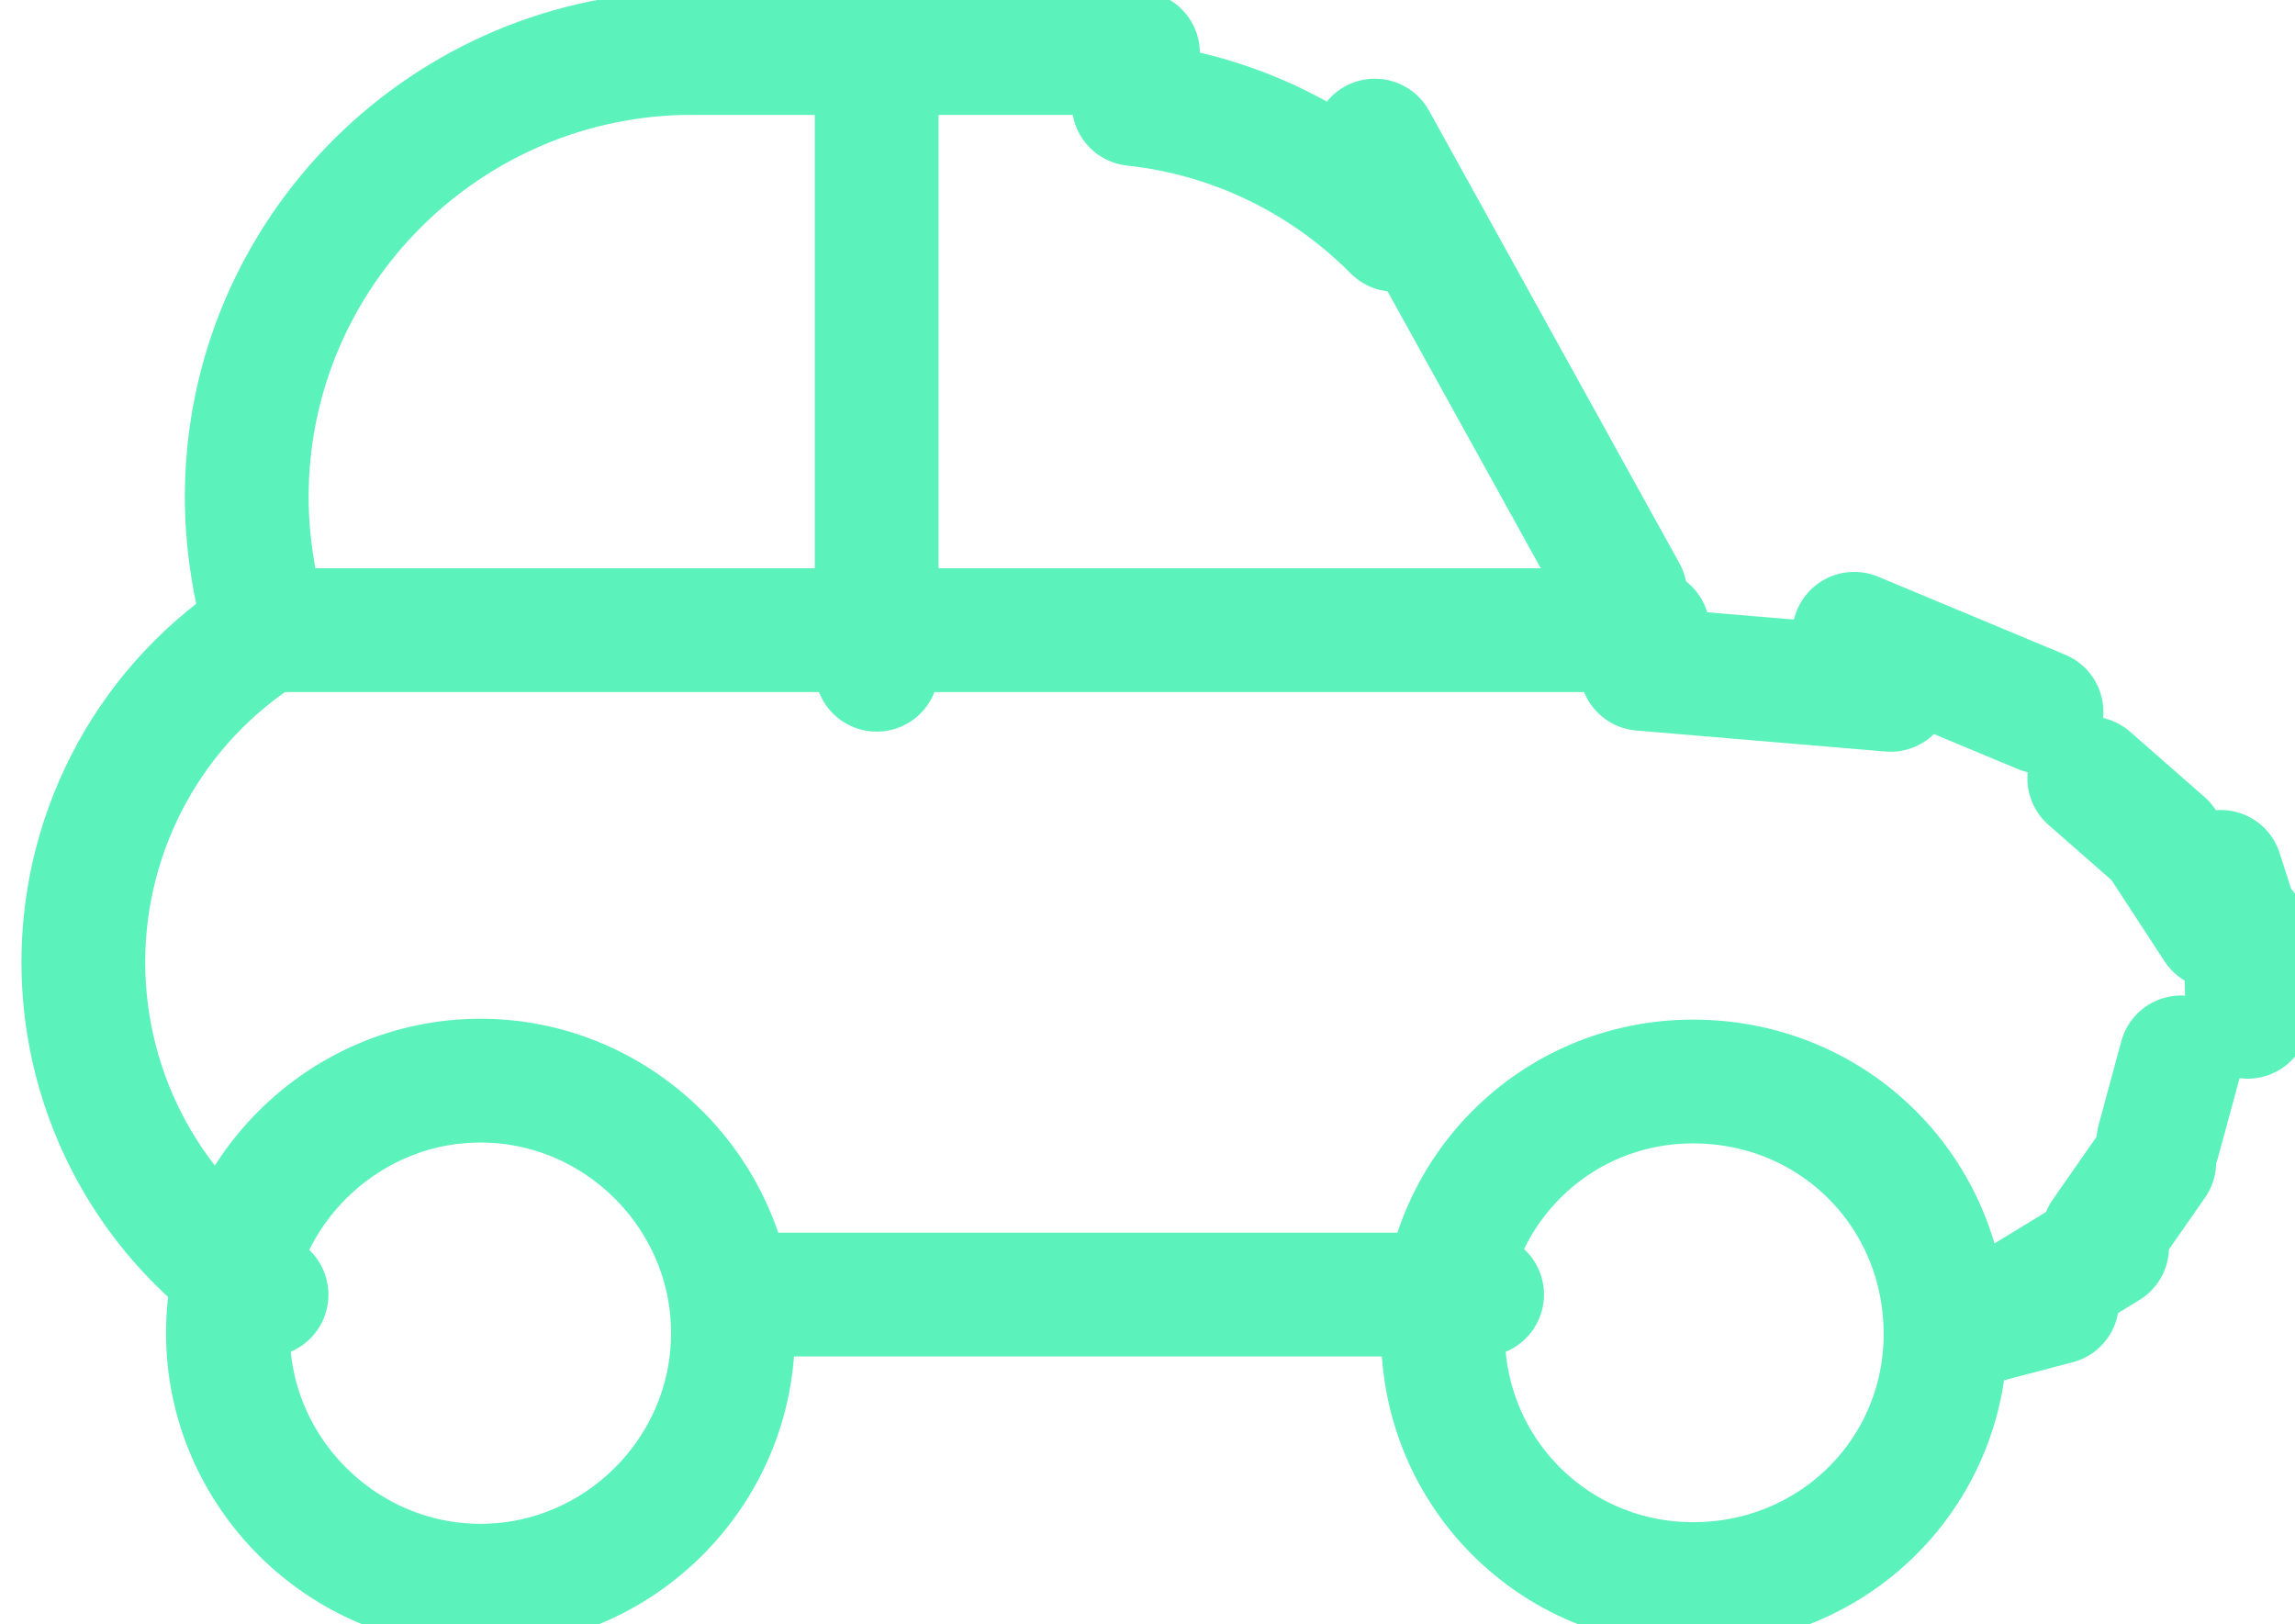 <?xml version="1.0" encoding="UTF-8" standalone="no"?>
<!DOCTYPE svg PUBLIC "-//W3C//DTD SVG 1.1//EN" "http://www.w3.org/Graphics/SVG/1.1/DTD/svg11.dtd">
<svg width="100%" height="100%" viewBox="0 0 219 155" version="1.1" xmlns="http://www.w3.org/2000/svg" xmlns:xlink="http://www.w3.org/1999/xlink" xml:space="preserve" xmlns:serif="http://www.serif.com/" style="fill-rule:evenodd;clip-rule:evenodd;stroke-linecap:round;stroke-linejoin:round;stroke-miterlimit:10;">
    <g transform="matrix(1,0,0,1,-55776.7,-5388.95)">
        <g transform="matrix(8.333,0,0,8.333,31597.4,0)">
            <g transform="matrix(2.835,0,0,-2.835,3.63798e-12,1323.21)">
                <path d="M1026.62,233.399L1029.49,233.399" style="fill:none;fill-rule:nonzero;stroke:rgb(92,242,187);stroke-width:0.5px;"/>
            </g>
            <g transform="matrix(2.835,0,0,-2.835,3.63798e-12,1307.99)">
                <path d="M1024.58,230.714L1030.16,230.714" style="fill:none;fill-rule:nonzero;stroke:rgb(92,242,187);stroke-width:0.5px;"/>
            </g>
            <g transform="matrix(2.835,0,0,-2.835,3.63798e-12,1294.77)">
                <path d="M1026.3,228.382L1028.1,228.382" style="fill:none;fill-rule:nonzero;stroke:rgb(92,242,187);stroke-width:0.5px;"/>
            </g>
            <g transform="matrix(1.372,2.48,-2.48,1.372,2076.03,-2217.93)">
                <path d="M1028.61,229.801L1030.7,229.801" style="fill:none;fill-rule:nonzero;stroke:rgb(92,242,187);stroke-width:0.5px;"/>
            </g>
            <g transform="matrix(0,2.835,-2.835,0,3562.44,-2261.06)">
                <path d="M1026.03,229.548L1028.37,229.548" style="fill:none;fill-rule:nonzero;stroke:rgb(92,242,187);stroke-width:0.5px;"/>
            </g>
            <g transform="matrix(0,2.835,-2.835,0,3568.82,-2245.61)">
                <path d="M1025.6,232.379C1025.04,232.379 1024.58,232.839 1024.58,233.399C1024.58,233.958 1025.04,234.419 1025.6,234.419C1026.16,234.419 1026.62,233.958 1026.62,233.399C1026.62,232.839 1026.16,232.379 1025.6,232.379" style="fill:none;fill-rule:nonzero;stroke:rgb(92,242,187);stroke-width:0.5px;"/>
            </g>
            <g transform="matrix(0,2.835,-2.835,0,3582.72,-2259.52)">
                <path d="M1030.51,232.384C1029.94,232.384 1029.49,232.834 1029.49,233.404C1029.49,233.964 1029.94,234.414 1030.51,234.414C1031.07,234.414 1031.52,233.964 1031.52,233.404C1031.52,232.834 1031.07,232.384 1030.51,232.384" style="fill:none;fill-rule:nonzero;stroke:rgb(92,242,187);stroke-width:0.5px;"/>
            </g>
            <g transform="matrix(2.835,0,0,-2.835,3.63798e-12,1315.6)">
                <path d="M1024.58,230.714C1024.12,231.004 1023.84,231.511 1023.84,232.057C1023.84,232.603 1024.12,233.11 1024.58,233.399" style="fill:none;fill-rule:nonzero;stroke:rgb(92,242,187);stroke-width:0.5px;"/>
            </g>
            <g transform="matrix(2.835,0,0,-2.835,3.63798e-12,1301.38)">
                <path d="M1024.58,228.382C1024.53,228.556 1024.5,228.737 1024.5,228.92C1024.5,229.91 1025.31,230.714 1026.3,230.714" style="fill:none;fill-rule:nonzero;stroke:rgb(92,242,187);stroke-width:0.5px;"/>
            </g>
            <g transform="matrix(2.554,1.231,-1.231,2.554,570.45,-1201.56)">
                <path d="M1028.04,228.635C1028.42,228.5 1028.83,228.501 1029.21,228.635" style="fill:none;fill-rule:nonzero;stroke:rgb(92,242,187);stroke-width:0.5px;"/>
            </g>
            <g transform="matrix(2.825,0.238,-0.238,2.825,65.147,-242.705)">
                <path d="M1030.16,230.756L1031.17,230.756" style="fill:none;fill-rule:nonzero;stroke:rgb(92,242,187);stroke-width:0.5px;"/>
            </g>
            <g transform="matrix(2.616,1.091,-1.091,2.616,477.377,-1075.2)">
                <path d="M1031.14,230.957L1031.96,230.957" style="fill:none;fill-rule:nonzero;stroke:rgb(92,242,187);stroke-width:0.5px;"/>
            </g>
            <g transform="matrix(2.132,1.869,-1.869,2.132,1157.79,-1765.99)">
                <path d="M1031.88,231.247L1032.28,231.247" style="fill:none;fill-rule:nonzero;stroke:rgb(92,242,187);stroke-width:0.5px;"/>
            </g>
            <g transform="matrix(1.55,2.374,-2.374,1.55,1876.27,-2152.83)">
                <path d="M1032.14,231.548L1032.54,231.548" style="fill:none;fill-rule:nonzero;stroke:rgb(92,242,187);stroke-width:0.5px;"/>
            </g>
            <g transform="matrix(0.866,2.699,-2.699,0.866,2658.93,-2330.39)">
                <path d="M1032.33,231.888L1032.68,231.888" style="fill:none;fill-rule:nonzero;stroke:rgb(92,242,187);stroke-width:0.5px;"/>
            </g>
            <g transform="matrix(0.081,2.833,-2.833,0.081,3501.64,-2286.22)">
                <path d="M1032.39,232.235L1032.74,232.235" style="fill:none;fill-rule:nonzero;stroke:rgb(92,242,187);stroke-width:0.5px;"/>
            </g>
            <g transform="matrix(-0.742,2.736,-2.736,-0.742,4328.94,-1993.13)">
                <path d="M1032.35,232.576L1032.7,232.576" style="fill:none;fill-rule:nonzero;stroke:rgb(92,242,187);stroke-width:0.5px;"/>
            </g>
            <g transform="matrix(-1.621,2.326,-2.326,-1.621,5141.19,-1363.38)">
                <path d="M1032.2,232.886L1032.56,232.886" style="fill:none;fill-rule:nonzero;stroke:rgb(92,242,187);stroke-width:0.5px;"/>
            </g>
            <g transform="matrix(-2.42,1.477,-1.477,-2.42,5767,-298.622)">
                <path d="M1031.75,233.178L1032.32,233.178" style="fill:none;fill-rule:nonzero;stroke:rgb(92,242,187);stroke-width:0.5px;"/>
            </g>
            <g transform="matrix(-2.741,0.721,-0.721,-2.741,5920.84,557.538)">
                <path d="M1031.52,233.364L1031.8,233.364" style="fill:none;fill-rule:nonzero;stroke:rgb(92,242,187);stroke-width:0.5px;"/>
            </g>
        </g>
    </g>
</svg>
